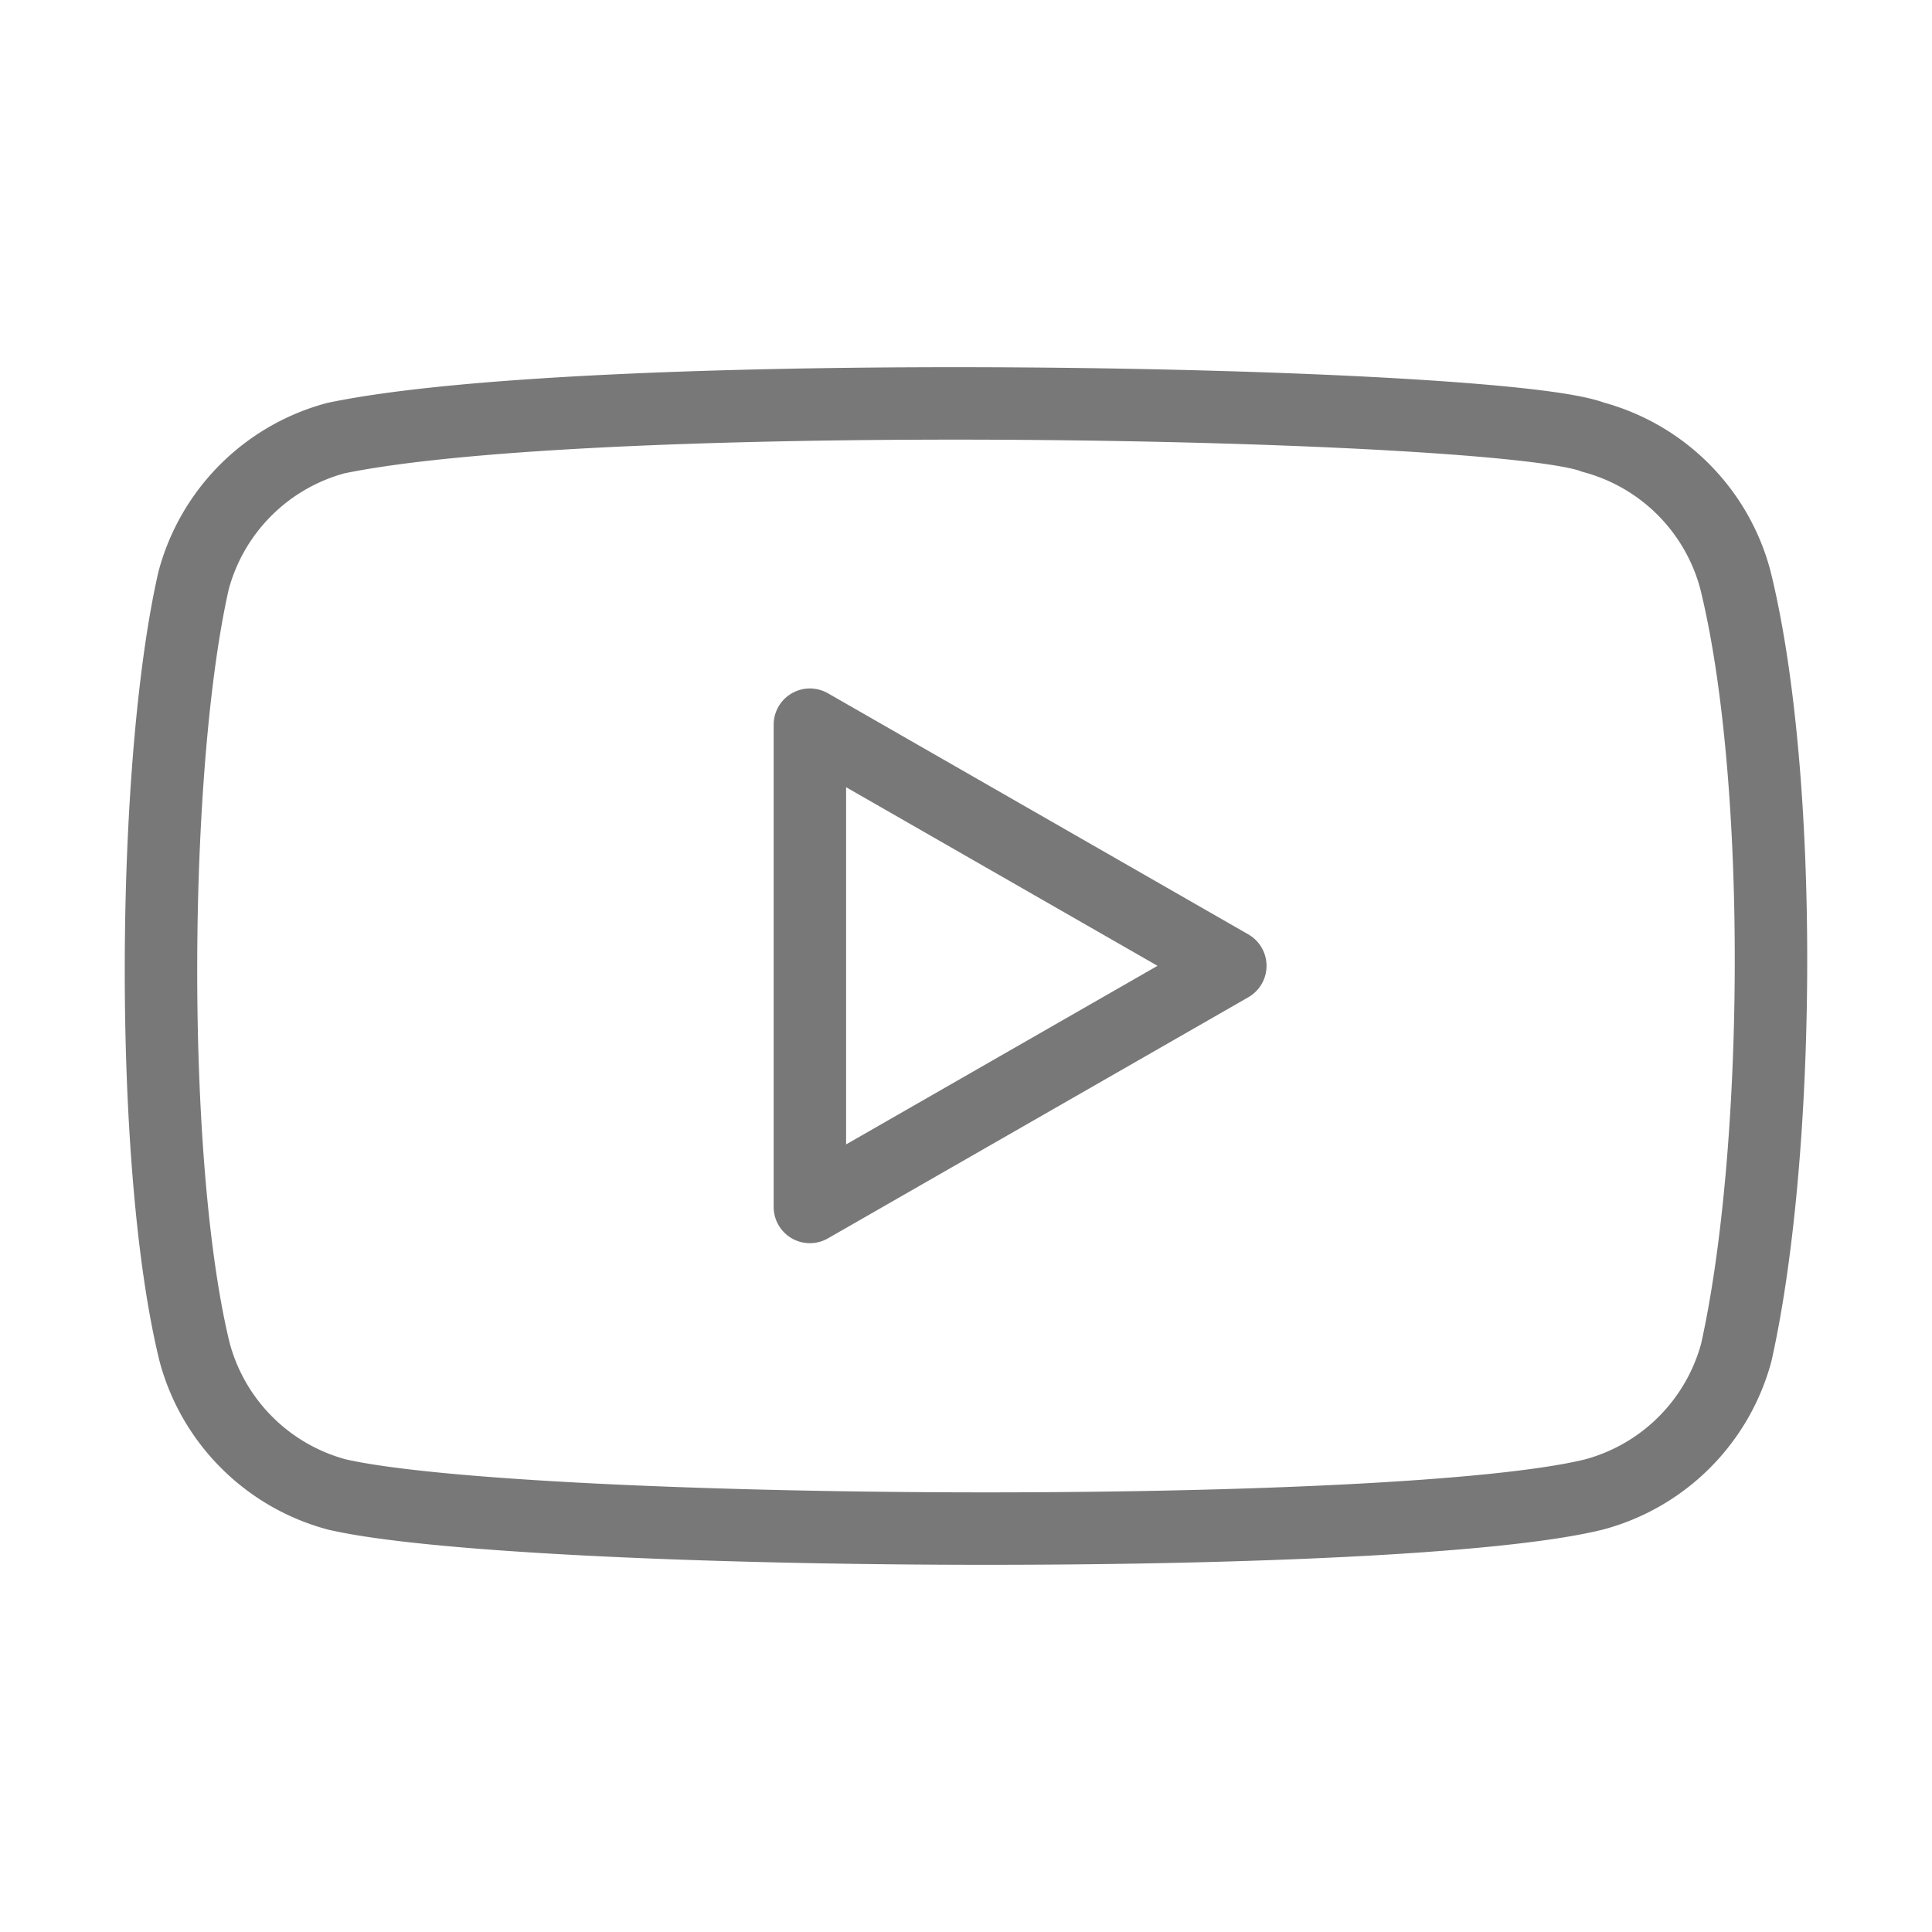 <svg width="32" height="32" fill="none" xmlns="http://www.w3.org/2000/svg"><path d="M28.741 9.596a3.333 3.333 0 00-2.355-2.355c-1.543-.596-16.488-.888-20.824.016a3.333 3.333 0 00-2.355 2.356c-.697 3.056-.75 9.661.017 12.785a3.333 3.333 0 002.355 2.355c3.056.704 17.581.802 20.824 0a3.334 3.334 0 002.356-2.355c.742-3.329.795-9.525-.018-12.802z" stroke="#787878" stroke-width="1.2" stroke-linecap="round" stroke-linejoin="round"/><path d="M20.378 15.997l-6.964-3.994v7.988l6.964-3.994z" stroke="#787878" stroke-width="1.2" stroke-linecap="round" stroke-linejoin="round"/></svg>